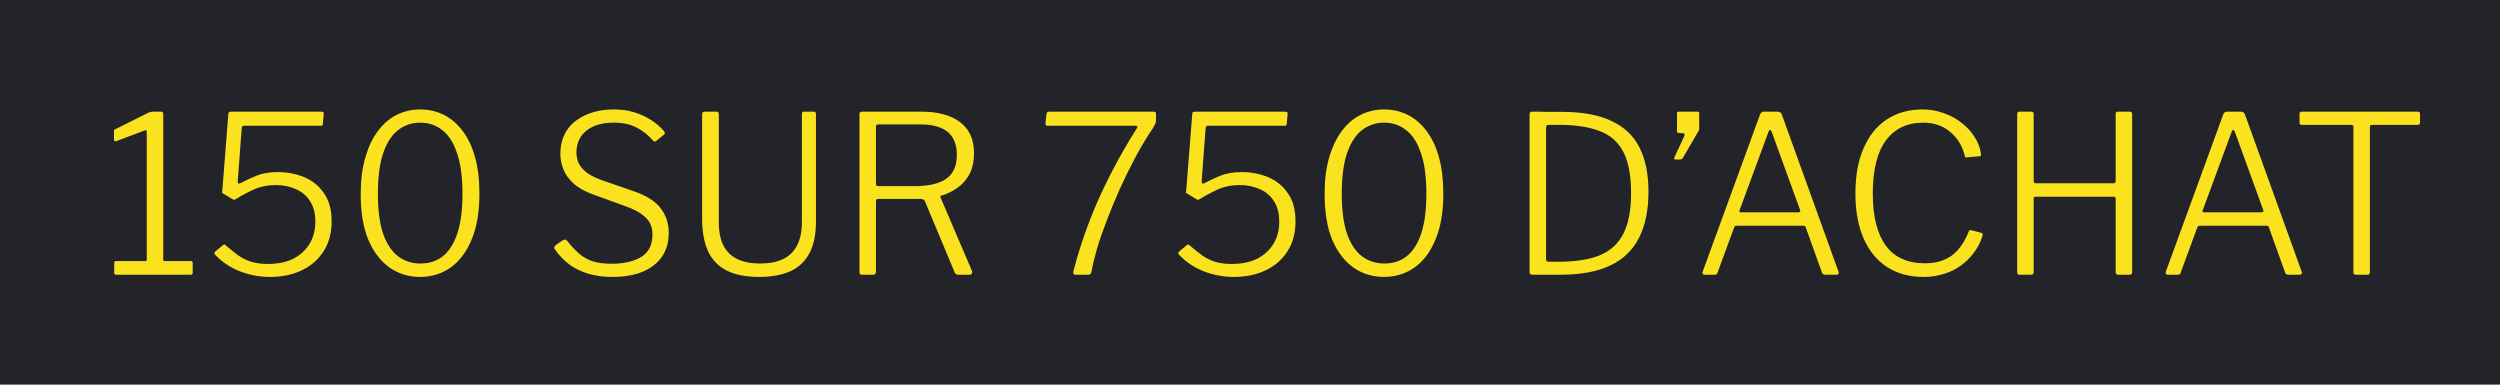 <svg width="91" height="14" viewBox="0 0 91 14" fill="none" xmlns="http://www.w3.org/2000/svg">
<rect width="91" height="14" fill="#22242A"/>
<path d="M6.942 9.504C6.99 9.504 7.014 9.525 7.014 9.568V9.928C7.014 9.944 7.009 9.96 6.998 9.976C6.988 9.992 6.966 10 6.934 10H4.23C4.182 10 4.158 9.979 4.158 9.936V9.568C4.158 9.525 4.18 9.504 4.222 9.504H5.286C5.324 9.504 5.342 9.491 5.342 9.464V4.8C5.342 4.747 5.321 4.728 5.278 4.744L4.238 5.136C4.18 5.157 4.15 5.133 4.15 5.064V4.792C4.15 4.76 4.153 4.739 4.158 4.728C4.169 4.717 4.188 4.707 4.214 4.696L5.366 4.12C5.409 4.099 5.444 4.085 5.47 4.08C5.502 4.069 5.537 4.064 5.574 4.064H5.862C5.916 4.064 5.942 4.093 5.942 4.152V9.448C5.942 9.485 5.958 9.504 5.99 9.504H6.942ZM11.679 4.064C11.727 4.064 11.757 4.072 11.767 4.088C11.783 4.099 11.789 4.123 11.783 4.16L11.751 4.504C11.746 4.536 11.741 4.557 11.735 4.568C11.735 4.573 11.711 4.576 11.663 4.576H8.887C8.834 4.576 8.805 4.603 8.799 4.656L8.655 6.584C8.65 6.621 8.655 6.651 8.671 6.672C8.693 6.688 8.717 6.688 8.743 6.672C8.935 6.571 9.135 6.477 9.343 6.392C9.557 6.307 9.813 6.264 10.111 6.264C10.453 6.264 10.773 6.325 11.071 6.448C11.37 6.571 11.61 6.765 11.791 7.032C11.978 7.293 12.071 7.635 12.071 8.056C12.071 8.483 11.973 8.848 11.775 9.152C11.583 9.451 11.319 9.68 10.983 9.84C10.647 10 10.263 10.08 9.831 10.08C9.453 10.08 9.09 10.013 8.743 9.88C8.397 9.747 8.095 9.547 7.839 9.28C7.813 9.253 7.799 9.232 7.799 9.216C7.805 9.195 7.821 9.171 7.847 9.144L8.119 8.92C8.151 8.888 8.186 8.893 8.223 8.936C8.378 9.069 8.527 9.189 8.671 9.296C8.815 9.397 8.973 9.475 9.143 9.528C9.314 9.581 9.514 9.608 9.743 9.608C10.111 9.608 10.423 9.544 10.679 9.416C10.935 9.283 11.133 9.101 11.271 8.872C11.41 8.637 11.479 8.371 11.479 8.072C11.479 7.763 11.412 7.509 11.279 7.312C11.151 7.115 10.978 6.971 10.759 6.88C10.54 6.784 10.303 6.736 10.047 6.736C9.738 6.736 9.463 6.792 9.223 6.904C8.983 7.016 8.77 7.131 8.583 7.248C8.541 7.269 8.514 7.277 8.503 7.272C8.498 7.267 8.479 7.256 8.447 7.24L8.143 7.056C8.101 7.029 8.079 7.013 8.079 7.008C8.085 6.997 8.09 6.963 8.095 6.904L8.311 4.16C8.317 4.117 8.325 4.091 8.335 4.08C8.351 4.069 8.394 4.064 8.463 4.064H11.679ZM15.299 3.984C15.602 3.984 15.885 4.048 16.146 4.176C16.408 4.304 16.637 4.499 16.834 4.76C17.032 5.016 17.184 5.336 17.291 5.72C17.397 6.099 17.451 6.541 17.451 7.048C17.451 7.72 17.355 8.28 17.163 8.728C16.976 9.176 16.72 9.515 16.395 9.744C16.069 9.968 15.701 10.08 15.29 10.08C14.88 10.08 14.512 9.968 14.187 9.744C13.861 9.515 13.602 9.179 13.411 8.736C13.224 8.288 13.13 7.731 13.13 7.064C13.13 6.552 13.187 6.107 13.299 5.728C13.411 5.344 13.565 5.021 13.762 4.76C13.96 4.499 14.189 4.304 14.45 4.176C14.712 4.048 14.995 3.984 15.299 3.984ZM15.306 9.592C15.616 9.592 15.883 9.507 16.107 9.336C16.336 9.16 16.515 8.885 16.642 8.512C16.77 8.133 16.834 7.645 16.834 7.048C16.834 6.44 16.768 5.947 16.634 5.568C16.506 5.189 16.328 4.912 16.099 4.736C15.869 4.555 15.602 4.464 15.299 4.464C14.995 4.464 14.725 4.555 14.491 4.736C14.261 4.912 14.08 5.192 13.947 5.576C13.819 5.955 13.755 6.445 13.755 7.048C13.755 7.645 13.819 8.133 13.947 8.512C14.08 8.885 14.264 9.16 14.498 9.336C14.733 9.507 15.002 9.592 15.306 9.592ZM23.75 5.096C23.601 4.92 23.411 4.771 23.182 4.648C22.953 4.525 22.672 4.464 22.342 4.464C21.926 4.464 21.595 4.56 21.35 4.752C21.105 4.944 20.982 5.213 20.982 5.56C20.982 5.651 21 5.757 21.038 5.88C21.081 5.997 21.166 6.115 21.294 6.232C21.427 6.349 21.625 6.456 21.886 6.552L23.022 6.944C23.502 7.104 23.84 7.312 24.038 7.568C24.241 7.824 24.342 8.128 24.342 8.48C24.342 8.816 24.259 9.104 24.094 9.344C23.928 9.584 23.691 9.768 23.382 9.896C23.078 10.019 22.712 10.08 22.286 10.08C21.977 10.08 21.691 10.043 21.43 9.968C21.174 9.893 20.945 9.784 20.742 9.64C20.539 9.491 20.36 9.307 20.206 9.088C20.179 9.056 20.169 9.027 20.174 9C20.184 8.968 20.211 8.936 20.254 8.904L20.462 8.76C20.51 8.733 20.544 8.72 20.566 8.72C20.593 8.72 20.619 8.736 20.646 8.768C20.79 8.949 20.934 9.104 21.078 9.232C21.222 9.355 21.387 9.448 21.574 9.512C21.761 9.571 21.992 9.6 22.27 9.6C22.712 9.6 23.07 9.517 23.342 9.352C23.614 9.187 23.75 8.912 23.75 8.528C23.75 8.384 23.723 8.256 23.67 8.144C23.616 8.027 23.52 7.917 23.382 7.816C23.248 7.709 23.049 7.608 22.782 7.512L21.574 7.072C21.28 6.965 21.049 6.835 20.878 6.68C20.707 6.525 20.584 6.355 20.51 6.168C20.435 5.981 20.398 5.795 20.398 5.608C20.398 5.267 20.478 4.976 20.638 4.736C20.803 4.496 21.032 4.312 21.326 4.184C21.619 4.051 21.96 3.984 22.35 3.984C22.611 3.984 22.849 4.016 23.062 4.08C23.28 4.144 23.483 4.235 23.67 4.352C23.857 4.464 24.022 4.603 24.166 4.768C24.182 4.789 24.192 4.811 24.198 4.832C24.209 4.853 24.198 4.877 24.166 4.904L23.878 5.136C23.851 5.152 23.83 5.157 23.814 5.152C23.803 5.141 23.782 5.123 23.75 5.096ZM29.701 8.08C29.701 8.533 29.623 8.909 29.469 9.208C29.314 9.507 29.082 9.728 28.773 9.872C28.463 10.011 28.082 10.08 27.629 10.08C27.149 10.08 26.757 10.003 26.453 9.848C26.149 9.693 25.922 9.459 25.773 9.144C25.629 8.829 25.557 8.432 25.557 7.952V4.168C25.557 4.099 25.583 4.064 25.637 4.064H26.069C26.133 4.064 26.165 4.096 26.165 4.16V8.112C26.165 8.608 26.29 8.979 26.541 9.224C26.791 9.469 27.167 9.592 27.669 9.592C27.999 9.592 28.277 9.539 28.501 9.432C28.73 9.32 28.901 9.155 29.013 8.936C29.13 8.712 29.189 8.429 29.189 8.088V4.152C29.189 4.093 29.215 4.064 29.269 4.064H29.621C29.674 4.064 29.701 4.093 29.701 4.152V8.08ZM35.381 9.864C35.392 9.896 35.389 9.928 35.373 9.96C35.357 9.987 35.333 10 35.301 10H34.861C34.813 10 34.776 9.971 34.749 9.912L33.669 7.328C33.648 7.269 33.589 7.24 33.493 7.24H31.981C31.944 7.24 31.917 7.248 31.901 7.264C31.89 7.28 31.885 7.301 31.885 7.328V9.888C31.885 9.963 31.851 10 31.781 10H31.389C31.346 10 31.317 9.992 31.301 9.976C31.291 9.96 31.285 9.936 31.285 9.904V4.16C31.285 4.096 31.314 4.064 31.373 4.064H33.533C34.141 4.064 34.613 4.192 34.949 4.448C35.285 4.699 35.453 5.075 35.453 5.576C35.453 5.885 35.395 6.147 35.277 6.36C35.16 6.568 35.008 6.733 34.821 6.856C34.64 6.979 34.456 7.067 34.269 7.12C34.232 7.125 34.221 7.149 34.237 7.192L35.381 9.864ZM33.285 6.776C33.797 6.776 34.181 6.688 34.437 6.512C34.699 6.331 34.829 6.04 34.829 5.64C34.829 5.261 34.717 4.981 34.493 4.8C34.269 4.619 33.941 4.528 33.509 4.528H31.989C31.92 4.528 31.885 4.552 31.885 4.6V6.688C31.885 6.747 31.909 6.776 31.957 6.776H33.285ZM41.983 4.064C42.02 4.064 42.047 4.072 42.063 4.088C42.079 4.104 42.084 4.123 42.079 4.144V4.392C42.079 4.429 42.069 4.469 42.047 4.512C42.031 4.549 42.01 4.592 41.983 4.64C41.764 4.96 41.551 5.312 41.343 5.696C41.141 6.075 40.949 6.464 40.767 6.864C40.591 7.259 40.431 7.645 40.287 8.024C40.143 8.397 40.023 8.744 39.927 9.064C39.837 9.379 39.773 9.645 39.735 9.864C39.724 9.955 39.687 10 39.623 10H39.159C39.079 10 39.05 9.957 39.071 9.872C39.146 9.573 39.247 9.229 39.375 8.84C39.503 8.451 39.66 8.029 39.847 7.576C40.039 7.123 40.263 6.651 40.519 6.16C40.775 5.669 41.06 5.176 41.375 4.68C41.397 4.653 41.404 4.629 41.399 4.608C41.394 4.587 41.37 4.576 41.327 4.576H38.119C38.071 4.576 38.05 4.549 38.055 4.496L38.095 4.136C38.1 4.088 38.135 4.064 38.199 4.064H41.983ZM46.765 4.064C46.813 4.064 46.843 4.072 46.853 4.088C46.869 4.099 46.874 4.123 46.869 4.16L46.837 4.504C46.832 4.536 46.827 4.557 46.821 4.568C46.821 4.573 46.797 4.576 46.749 4.576H43.973C43.92 4.576 43.891 4.603 43.885 4.656L43.741 6.584C43.736 6.621 43.741 6.651 43.757 6.672C43.779 6.688 43.803 6.688 43.829 6.672C44.021 6.571 44.221 6.477 44.429 6.392C44.642 6.307 44.898 6.264 45.197 6.264C45.538 6.264 45.858 6.325 46.157 6.448C46.456 6.571 46.696 6.765 46.877 7.032C47.064 7.293 47.157 7.635 47.157 8.056C47.157 8.483 47.059 8.848 46.861 9.152C46.669 9.451 46.405 9.68 46.069 9.84C45.733 10 45.349 10.08 44.917 10.08C44.538 10.08 44.176 10.013 43.829 9.88C43.483 9.747 43.181 9.547 42.925 9.28C42.898 9.253 42.885 9.232 42.885 9.216C42.891 9.195 42.907 9.171 42.933 9.144L43.205 8.92C43.237 8.888 43.272 8.893 43.309 8.936C43.464 9.069 43.613 9.189 43.757 9.296C43.901 9.397 44.059 9.475 44.229 9.528C44.4 9.581 44.6 9.608 44.829 9.608C45.197 9.608 45.509 9.544 45.765 9.416C46.021 9.283 46.218 9.101 46.357 8.872C46.496 8.637 46.565 8.371 46.565 8.072C46.565 7.763 46.498 7.509 46.365 7.312C46.237 7.115 46.064 6.971 45.845 6.88C45.627 6.784 45.389 6.736 45.133 6.736C44.824 6.736 44.549 6.792 44.309 6.904C44.069 7.016 43.856 7.131 43.669 7.248C43.627 7.269 43.6 7.277 43.589 7.272C43.584 7.267 43.565 7.256 43.533 7.24L43.229 7.056C43.187 7.029 43.165 7.013 43.165 7.008C43.17 6.997 43.176 6.963 43.181 6.904L43.397 4.16C43.403 4.117 43.41 4.091 43.421 4.08C43.437 4.069 43.48 4.064 43.549 4.064H46.765ZM50.384 3.984C50.688 3.984 50.971 4.048 51.232 4.176C51.494 4.304 51.723 4.499 51.92 4.76C52.118 5.016 52.27 5.336 52.376 5.72C52.483 6.099 52.536 6.541 52.536 7.048C52.536 7.72 52.44 8.28 52.248 8.728C52.062 9.176 51.806 9.515 51.48 9.744C51.155 9.968 50.787 10.08 50.376 10.08C49.966 10.08 49.598 9.968 49.272 9.744C48.947 9.515 48.688 9.179 48.496 8.736C48.31 8.288 48.216 7.731 48.216 7.064C48.216 6.552 48.272 6.107 48.384 5.728C48.496 5.344 48.651 5.021 48.848 4.76C49.046 4.499 49.275 4.304 49.536 4.176C49.798 4.048 50.08 3.984 50.384 3.984ZM50.392 9.592C50.702 9.592 50.968 9.507 51.192 9.336C51.422 9.16 51.6 8.885 51.728 8.512C51.856 8.133 51.92 7.645 51.92 7.048C51.92 6.44 51.854 5.947 51.72 5.568C51.592 5.189 51.414 4.912 51.184 4.736C50.955 4.555 50.688 4.464 50.384 4.464C50.08 4.464 49.811 4.555 49.576 4.736C49.347 4.912 49.166 5.192 49.032 5.576C48.904 5.955 48.84 6.445 48.84 7.048C48.84 7.645 48.904 8.133 49.032 8.512C49.166 8.885 49.35 9.16 49.584 9.336C49.819 9.507 50.088 9.592 50.392 9.592ZM55.78 4.064C55.806 4.064 55.87 4.064 55.972 4.064C56.078 4.064 56.196 4.067 56.324 4.072C56.452 4.072 56.569 4.072 56.676 4.072C56.782 4.072 56.854 4.072 56.892 4.072C57.633 4.077 58.23 4.192 58.684 4.416C59.142 4.635 59.476 4.957 59.684 5.384C59.897 5.811 60.004 6.341 60.004 6.976C60.004 7.659 59.886 8.224 59.652 8.672C59.422 9.12 59.07 9.453 58.596 9.672C58.126 9.891 57.526 10 56.796 10H55.772C55.708 10 55.676 9.965 55.676 9.896V4.16C55.676 4.128 55.684 4.104 55.7 4.088C55.716 4.072 55.742 4.064 55.78 4.064ZM56.356 4.544C56.302 4.544 56.276 4.581 56.276 4.656V9.448C56.276 9.501 56.308 9.528 56.372 9.528H56.716C57.345 9.528 57.854 9.448 58.244 9.288C58.633 9.123 58.918 8.856 59.1 8.488C59.281 8.12 59.372 7.635 59.372 7.032C59.372 6.381 59.276 5.877 59.084 5.52C58.897 5.163 58.609 4.912 58.22 4.768C57.836 4.619 57.345 4.544 56.748 4.544H56.356ZM60.995 5.808C60.973 5.808 60.957 5.8 60.947 5.784C60.936 5.763 60.936 5.744 60.947 5.728L61.299 4.976C61.315 4.933 61.32 4.901 61.315 4.88C61.309 4.859 61.291 4.848 61.259 4.848L61.123 4.84C61.096 4.84 61.075 4.835 61.059 4.824C61.048 4.808 61.043 4.789 61.043 4.768V4.128C61.043 4.085 61.064 4.064 61.107 4.064H61.787C61.829 4.064 61.851 4.085 61.851 4.128V4.712C61.851 4.723 61.843 4.741 61.827 4.768L61.259 5.744C61.248 5.765 61.232 5.781 61.211 5.792C61.189 5.803 61.163 5.808 61.131 5.808H60.995ZM62.042 10C62.015 10 61.994 9.989 61.978 9.968C61.967 9.947 61.967 9.92 61.978 9.888L64.066 4.168C64.082 4.131 64.101 4.104 64.122 4.088C64.143 4.072 64.173 4.064 64.21 4.064H64.69C64.781 4.064 64.837 4.099 64.858 4.168L66.922 9.888C66.938 9.915 66.938 9.941 66.922 9.968C66.906 9.989 66.882 10 66.85 10H66.442C66.378 10 66.338 9.976 66.322 9.928L65.73 8.28C65.725 8.259 65.717 8.243 65.706 8.232C65.695 8.221 65.674 8.216 65.642 8.216H63.21C63.167 8.216 63.138 8.237 63.122 8.28L62.514 9.936C62.509 9.957 62.498 9.973 62.482 9.984C62.466 9.995 62.442 10 62.41 10H62.042ZM65.466 7.728C65.525 7.728 65.543 7.699 65.522 7.64L64.49 4.8C64.469 4.752 64.447 4.728 64.426 4.728C64.41 4.728 64.391 4.755 64.37 4.808L63.322 7.648C63.301 7.701 63.314 7.728 63.362 7.728H65.466ZM69.993 3.984C70.249 3.984 70.497 4.027 70.737 4.112C70.982 4.197 71.201 4.315 71.393 4.464C71.59 4.613 71.75 4.787 71.873 4.984C72.001 5.176 72.078 5.381 72.105 5.6C72.11 5.632 72.11 5.656 72.105 5.672C72.099 5.683 72.081 5.688 72.049 5.688L71.585 5.728C71.563 5.733 71.547 5.731 71.537 5.72C71.526 5.704 71.518 5.683 71.513 5.656C71.427 5.304 71.251 5.019 70.985 4.8C70.718 4.576 70.393 4.464 70.009 4.464C69.417 4.464 68.961 4.683 68.641 5.12C68.326 5.552 68.169 6.195 68.169 7.048C68.169 7.875 68.326 8.504 68.641 8.936C68.955 9.368 69.43 9.584 70.065 9.584C70.454 9.584 70.779 9.491 71.041 9.304C71.302 9.112 71.513 8.811 71.673 8.4C71.683 8.379 71.707 8.371 71.745 8.376L72.137 8.48C72.147 8.485 72.155 8.493 72.161 8.504C72.171 8.515 72.174 8.536 72.169 8.568C72.121 8.728 72.051 8.883 71.961 9.032C71.87 9.181 71.761 9.32 71.633 9.448C71.505 9.576 71.358 9.688 71.193 9.784C71.027 9.88 70.846 9.952 70.649 10C70.457 10.053 70.249 10.08 70.025 10.08C69.507 10.08 69.062 9.96 68.689 9.72C68.315 9.475 68.03 9.125 67.833 8.672C67.635 8.219 67.537 7.675 67.537 7.04C67.537 6.4 67.635 5.853 67.833 5.4C68.03 4.941 68.31 4.592 68.673 4.352C69.041 4.107 69.481 3.984 69.993 3.984ZM74.09 7.16C74.047 7.16 74.026 7.181 74.026 7.224V9.904C74.026 9.968 73.991 10 73.922 10H73.522C73.484 10 73.458 9.992 73.442 9.976C73.431 9.96 73.426 9.936 73.426 9.904V4.16C73.426 4.096 73.455 4.064 73.514 4.064H73.946C73.999 4.064 74.026 4.096 74.026 4.16V6.584C74.026 6.643 74.055 6.672 74.114 6.672H76.93C76.983 6.672 77.01 6.645 77.01 6.592V4.152C77.01 4.093 77.034 4.064 77.082 4.064H77.522C77.58 4.064 77.61 4.096 77.61 4.16V9.904C77.61 9.936 77.602 9.96 77.586 9.976C77.575 9.992 77.551 10 77.514 10H77.114C77.044 10 77.01 9.968 77.01 9.904V7.232C77.01 7.184 76.986 7.16 76.938 7.16H74.09ZM78.901 10C78.875 10 78.853 9.989 78.837 9.968C78.827 9.947 78.827 9.92 78.837 9.888L80.925 4.168C80.941 4.131 80.96 4.104 80.981 4.088C81.003 4.072 81.032 4.064 81.069 4.064H81.549C81.64 4.064 81.696 4.099 81.717 4.168L83.781 9.888C83.797 9.915 83.797 9.941 83.781 9.968C83.765 9.989 83.741 10 83.709 10H83.301C83.237 10 83.197 9.976 83.181 9.928L82.589 8.28C82.584 8.259 82.576 8.243 82.565 8.232C82.555 8.221 82.533 8.216 82.501 8.216H80.069C80.027 8.216 79.997 8.237 79.981 8.28L79.373 9.936C79.368 9.957 79.357 9.973 79.341 9.984C79.325 9.995 79.301 10 79.269 10H78.901ZM82.325 7.728C82.384 7.728 82.403 7.699 82.381 7.64L81.349 4.8C81.328 4.752 81.307 4.728 81.285 4.728C81.269 4.728 81.251 4.755 81.229 4.808L80.181 7.648C80.16 7.701 80.173 7.728 80.221 7.728H82.325ZM83.704 4.144C83.704 4.117 83.709 4.099 83.72 4.088C83.73 4.072 83.752 4.064 83.784 4.064H88.008C88.04 4.064 88.061 4.072 88.072 4.088C88.082 4.099 88.088 4.117 88.088 4.144V4.472C88.088 4.52 88.061 4.544 88.008 4.544H86.352C86.293 4.544 86.264 4.568 86.264 4.616V9.904C86.264 9.968 86.237 10 86.184 10H85.752C85.693 10 85.664 9.968 85.664 9.904V4.616C85.664 4.568 85.637 4.544 85.584 4.544H83.784C83.73 4.544 83.704 4.52 83.704 4.472V4.144Z" fill="#FAE31E"/>
</svg>
